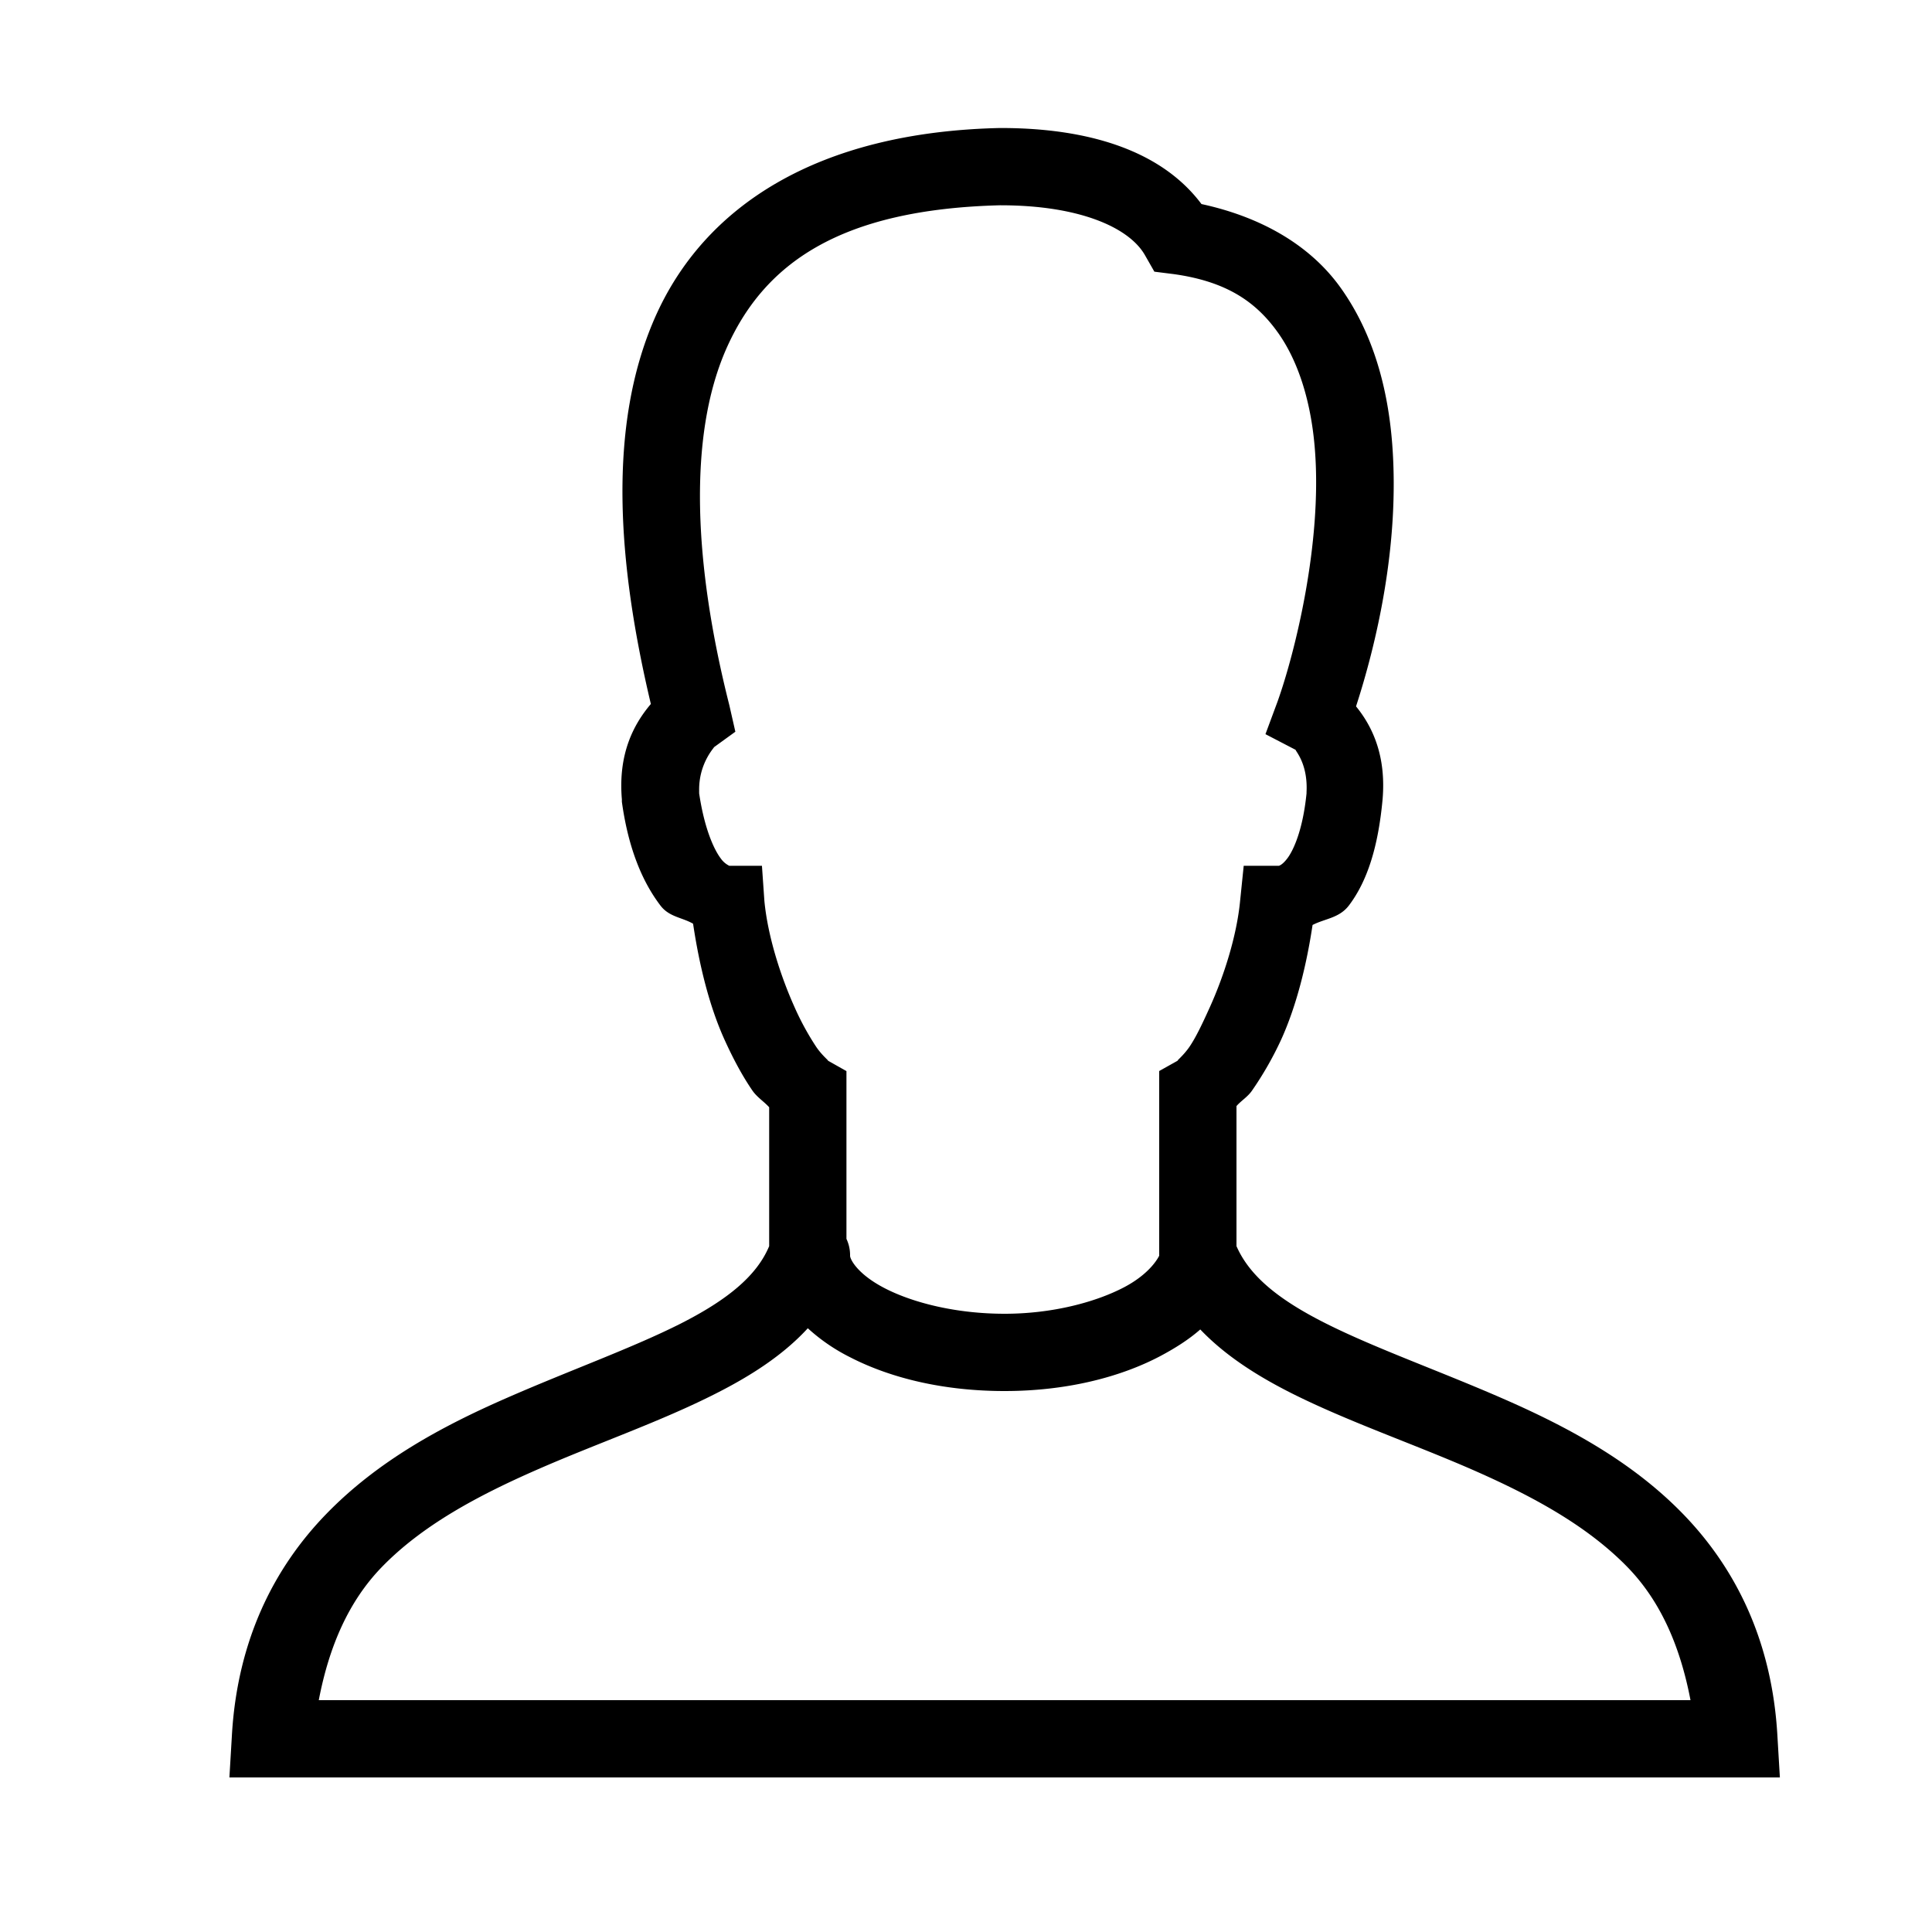 <svg xmlns="http://www.w3.org/2000/svg" viewBox="0 0 50 50"><path d="M25.875 3.313c-4.691.105-7.66 2.003-8.938 4.937-1.214 2.793-.96 6.313-.093 9.969-.465.547-.848 1.316-.75 2.468v.063c.168 1.219.535 2.078 1 2.688.226.296.562.304.843.468.157 1.055.415 2.121.813 3 .227.5.46.934.719 1.313.12.176.304.289.437.437v3.594c-.32.77-1.082 1.39-2.281 2-1.25.633-2.883 1.215-4.531 1.938-1.649.722-3.317 1.617-4.656 3-1.34 1.382-2.301 3.261-2.438 5.75L5.937 46h40.126L46 44.937c-.137-2.488-1.098-4.367-2.438-5.75-1.34-1.382-3.03-2.277-4.687-3-1.656-.722-3.297-1.3-4.563-1.937-1.214-.61-1.972-1.223-2.312-2v-3.625c.121-.14.293-.238.406-.406a8.73 8.73 0 0 0 .75-1.313c.395-.87.657-1.926.813-2.968.32-.165.687-.176.937-.5.48-.63.762-1.524.875-2.75.09-1.06-.215-1.829-.687-2.407.52-1.601 1.136-4.164.937-6.781-.11-1.438-.488-2.871-1.343-4.063-.774-1.078-2.024-1.816-3.594-2.156-1.059-1.414-2.98-1.968-5.188-1.968zm.031 2h.032c1.996.007 3.273.57 3.687 1.28l.25.438.5.063c1.375.191 2.129.722 2.688 1.5.558.777.878 1.863.968 3.062.184 2.403-.511 5.219-.968 6.5L32.75 19l.781.406c-.008.028.32.36.282 1.094v.031c-.094.942-.336 1.473-.5 1.688-.168.218-.254.187-.22.187h-.906l-.093.907c-.086.898-.41 1.925-.782 2.75-.187.414-.359.78-.53 1.03-.173.25-.376.395-.282.345l-.5.28V32.5c0-.012-.18.43-.906.813-.727.382-1.848.687-3.094.687-1.258 0-2.371-.285-3.094-.656-.722-.371-.906-.758-.906-.844a.991.991 0 0 0-.094-.438V27.72l-.5-.282c.094.051-.11-.093-.281-.343a7.04 7.04 0 0 1-.563-1.032c-.37-.824-.695-1.851-.78-2.75l-.063-.906h-.844a.58.58 0 0 1-.219-.187c-.176-.23-.426-.77-.562-1.688V20.5c-.004-.016.004-.016 0-.031-.016-.758.453-1.18.375-1.125l.562-.407-.156-.687c-.922-3.645-1.066-6.945-.094-9.188.973-2.234 2.942-3.648 7.125-3.75zm-5 29.062a4.8 4.8 0 0 0 1.094.75c1.078.555 2.457.875 4 .875 1.555 0 2.96-.34 4.031-.906.375-.2.73-.422 1.032-.688.656.688 1.496 1.215 2.375 1.657 1.449.726 3.101 1.289 4.656 1.968 1.554.68 2.98 1.45 4.031 2.532.836.863 1.352 2.011 1.625 3.437H8.25c.273-1.426.79-2.574 1.625-3.438 1.047-1.082 2.48-1.851 4.031-2.53 1.551-.68 3.188-1.239 4.625-1.97.887-.449 1.73-.984 2.375-1.687z"/></svg>